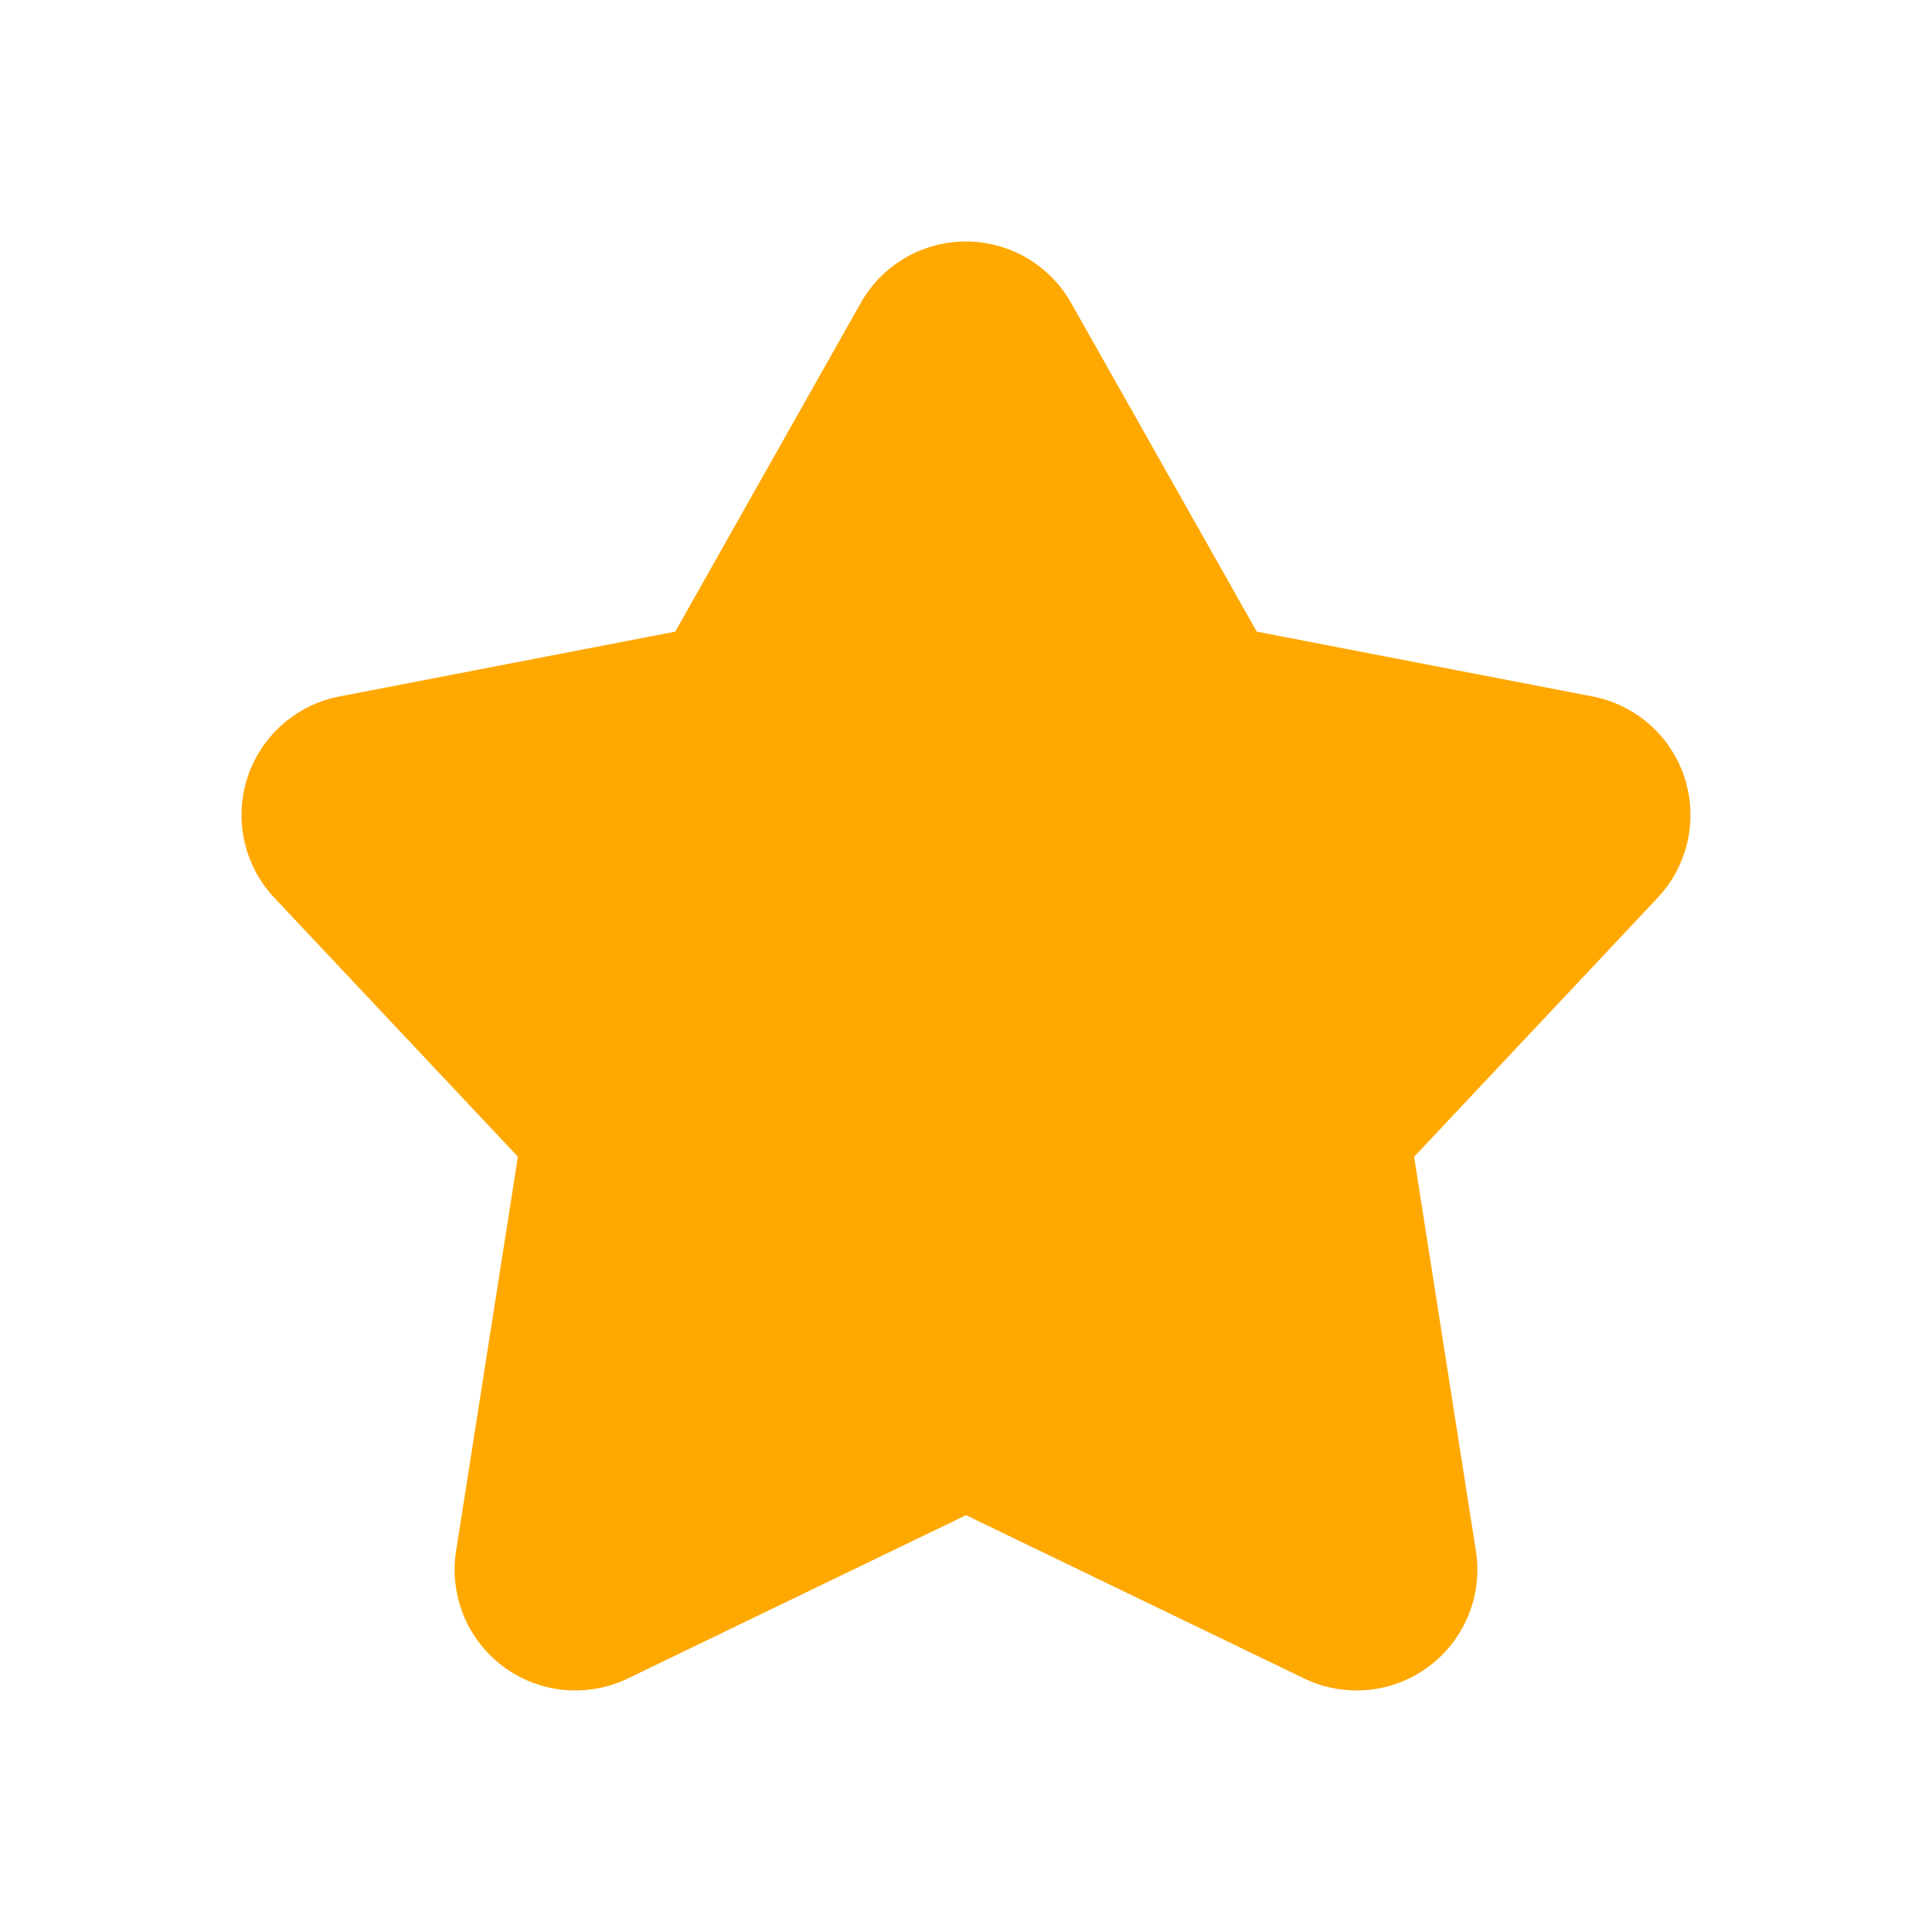 <svg width="16" height="16" xmlns="http://www.w3.org/2000/svg" style="color: rgb(255, 168, 0);"><path fill="currentColor" d="M8 2a1 1 0 0 1 .87.508l1.538 2.723 2.782.537a1 1 0 0 1 .538 1.667L11.711 9.58l.512 3.266A1 1 0 0 1 10.8 13.9L8 12.548 5.2 13.9a1 1 0 0 1-1.423-1.055l.512-3.266-2.017-2.144a1 1 0 0 1 .538-1.667l2.782-.537 1.537-2.723A1 1 0 0 1 8 2Z"></path></svg>
